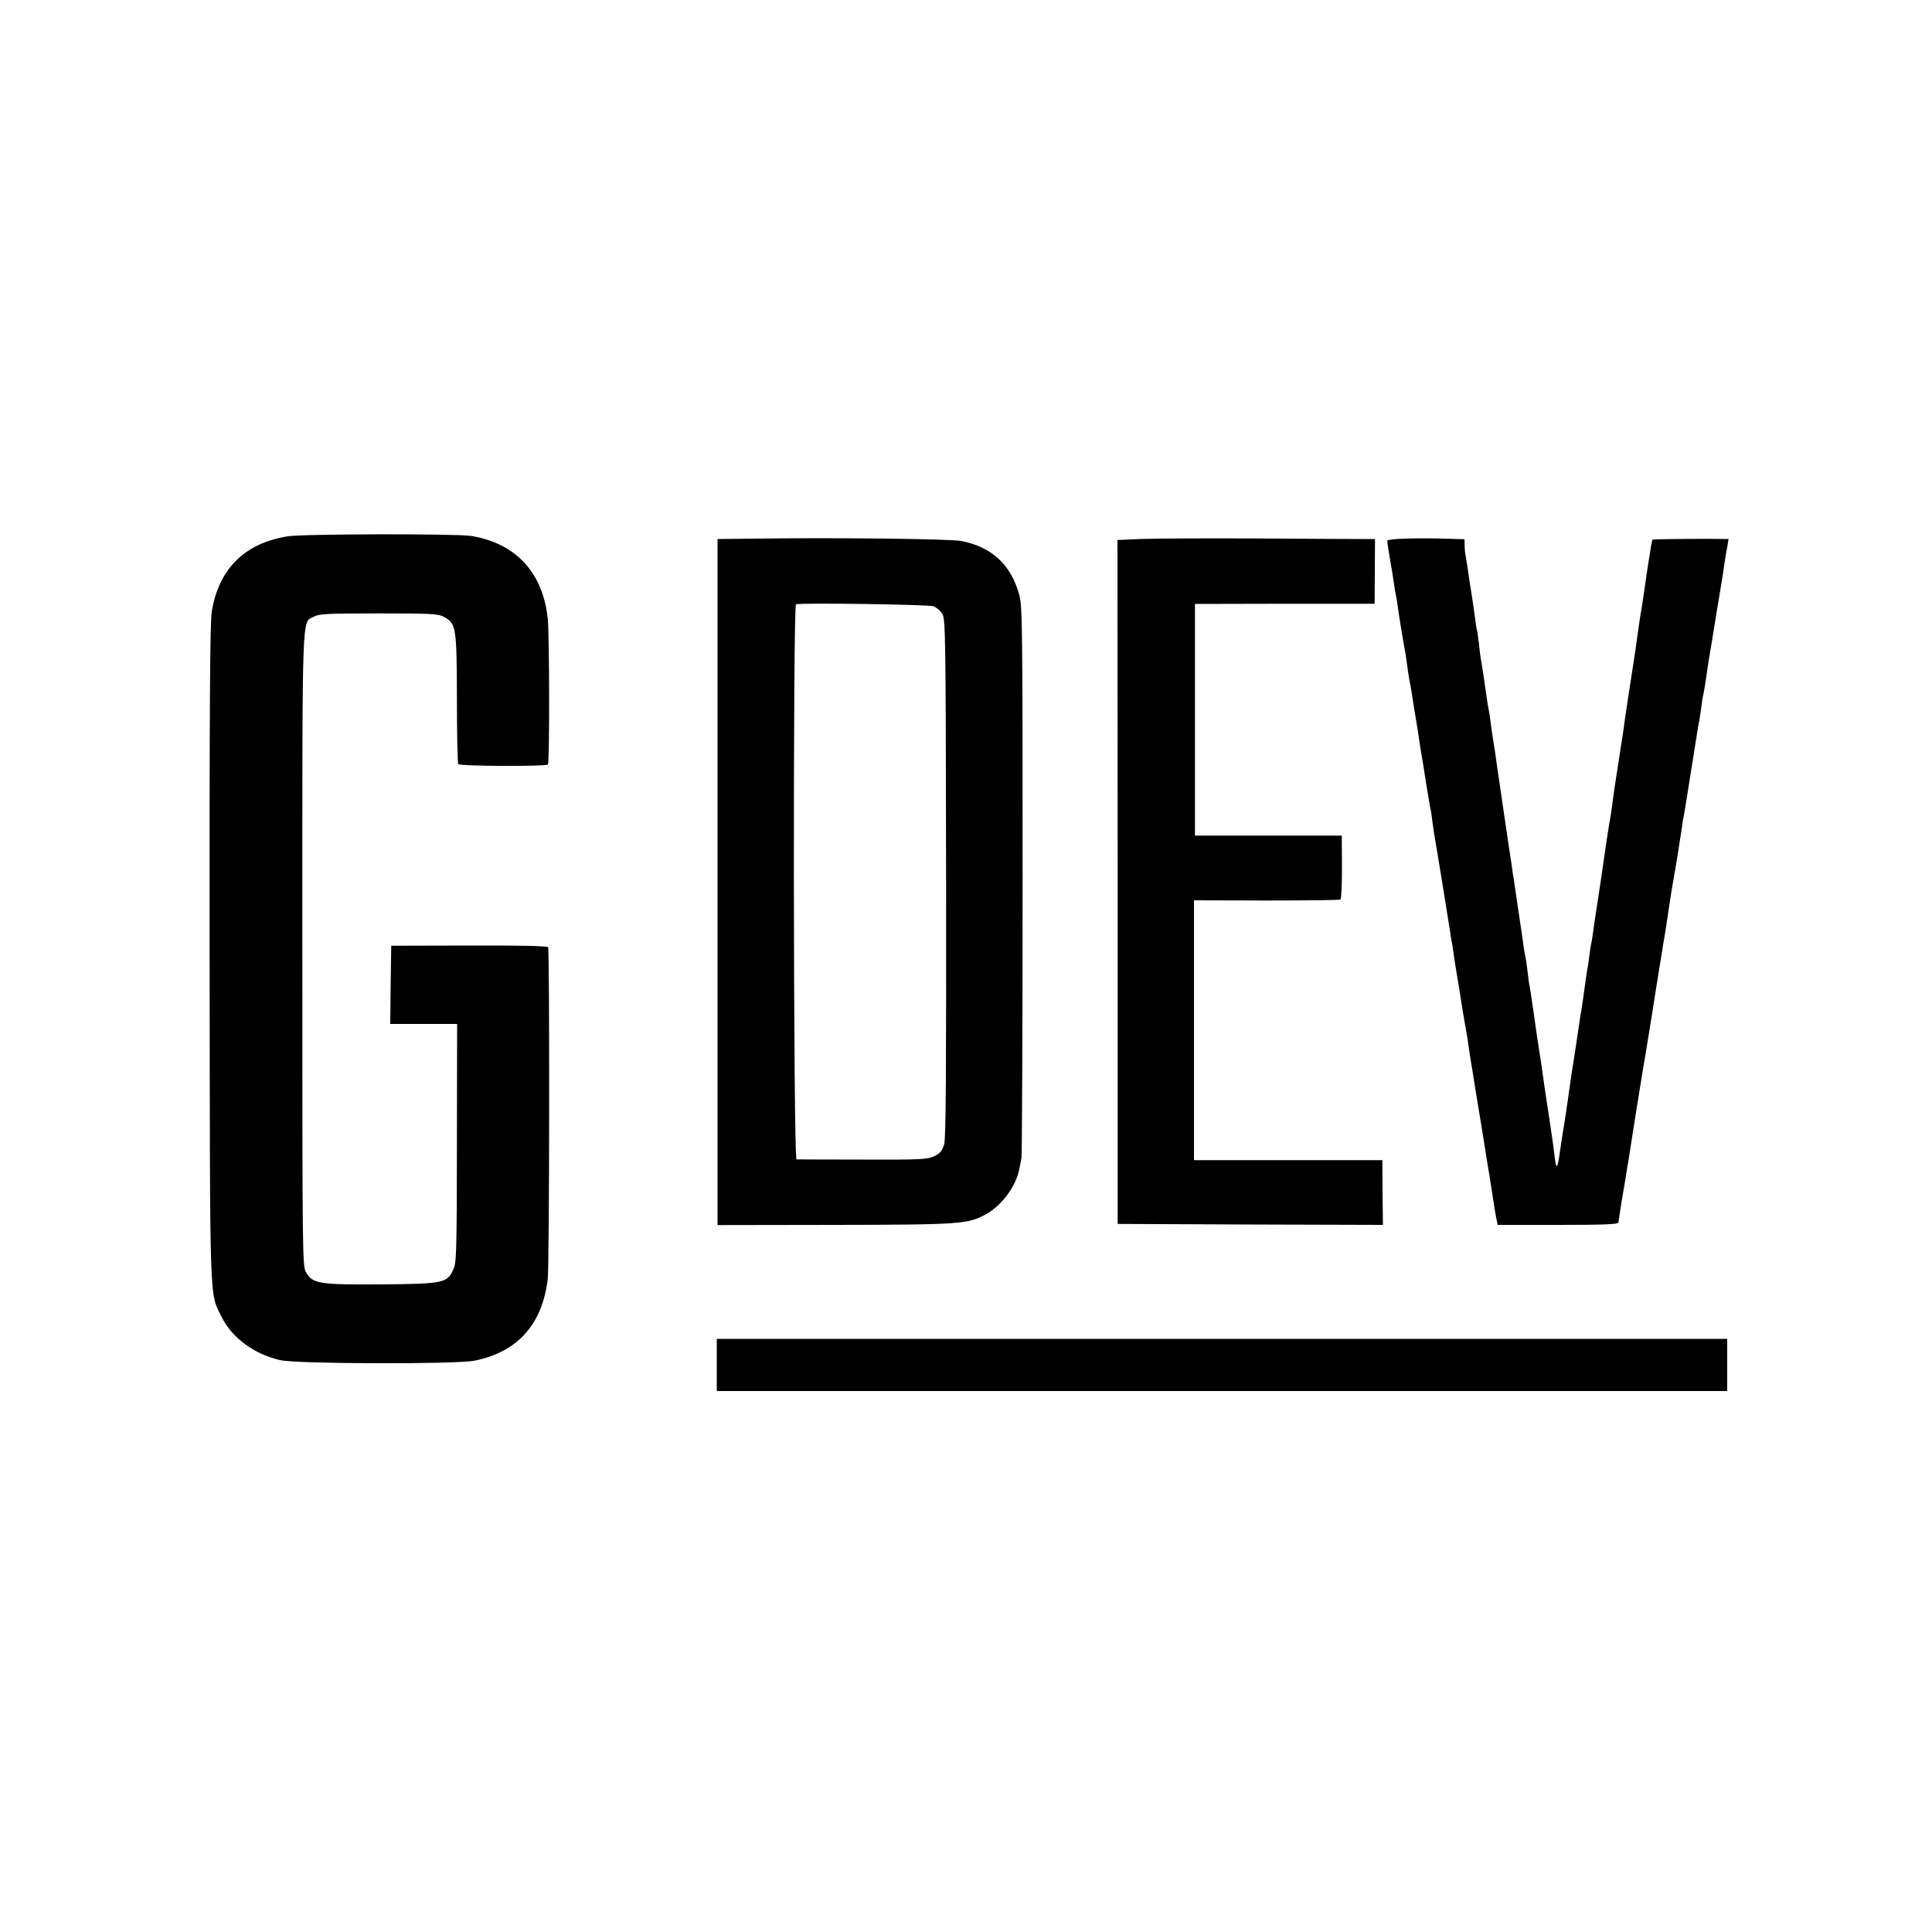 <?xml version="1.0" standalone="no"?>
<!DOCTYPE svg PUBLIC "-//W3C//DTD SVG 20010904//EN"
 "http://www.w3.org/TR/2001/REC-SVG-20010904/DTD/svg10.dtd">
<svg version="1.0" xmlns="http://www.w3.org/2000/svg"
 width="1000pt" height="1000pt" viewBox="0 0 1000 1000"
 preserveAspectRatio="xMidYMid meet">
<g transform="translate(0,1000) scale(0.1,-0.1)"
fill="#000000" stroke="none">
<path d="M1489 7224 c-223 -35 -358 -170 -393 -391 -9 -60 -12 -474 -11 -1768
2 -1859 -2 -1751 62 -1881 52 -107 168 -193 303 -224 83 -20 910 -22 1005 -3
223 44 352 188 380 422 9 69 10 1705 2 1718 -4 7 -157 10 -409 9 l-403 -1 -3
-202 -2 -203 173 0 173 0 -1 -617 c-1 -584 -2 -620 -20 -657 -32 -67 -51 -71
-371 -74 -319 -2 -355 3 -389 61 -20 31 -20 64 -20 1672 0 1795 -4 1689 59
1723 27 15 68 17 336 17 276 0 308 -2 338 -18 63 -34 66 -53 67 -422 0 -181 3
-334 7 -340 7 -11 453 -13 464 -2 9 8 8 677 -1 757 -26 238 -166 388 -396 426
-76 12 -869 11 -950 -2z"/>
<path d="M3905 7212 l-191 -2 0 -1775 0 -1776 606 1 c657 1 690 4 785 56 81
46 152 142 170 229 3 17 9 44 12 60 3 17 6 665 6 1440 0 1301 -1 1415 -17
1475 -42 156 -142 249 -301 280 -59 11 -665 18 -1070 12z m927 -350 c15 -6 35
-23 45 -39 17 -26 18 -95 20 -1365 1 -1018 -1 -1349 -10 -1381 -10 -34 -20
-46 -51 -61 -35 -17 -65 -19 -369 -18 -183 0 -338 1 -344 1 -17 1 -19 2867 -3
2873 27 9 688 -1 712 -10z"/>
<path d="M5900 7210 l-116 -5 1 -1770 0 -1770 686 -3 687 -2 -2 167 -1 168
-488 0 -487 0 0 672 0 673 375 -1 c206 0 378 2 383 5 5 3 8 78 8 168 l-1 163
-380 0 -380 0 0 600 0 599 465 1 465 0 1 168 1 167 -66 0 c-36 0 -284 1 -551
3 -267 1 -537 0 -600 -3z"/>
<path d="M7274 7212 c-52 -1 -94 -6 -94 -11 0 -5 6 -46 14 -92 8 -46 18 -104
21 -129 3 -25 8 -52 10 -60 2 -8 7 -35 10 -60 5 -41 29 -188 41 -250 2 -14 6
-43 9 -65 3 -22 7 -51 10 -65 3 -14 8 -41 11 -60 3 -19 9 -60 14 -90 12 -71
18 -106 25 -155 3 -23 8 -52 10 -65 3 -14 14 -83 25 -155 12 -71 22 -137 25
-145 2 -8 7 -40 10 -70 4 -30 11 -76 16 -102 7 -40 51 -309 75 -462 3 -21 7
-48 10 -59 2 -12 6 -39 9 -62 3 -22 12 -78 20 -125 8 -47 17 -103 20 -125 3
-22 10 -62 15 -90 5 -27 11 -63 14 -80 2 -16 9 -59 14 -95 6 -36 13 -83 17
-105 3 -22 17 -105 30 -185 13 -80 27 -163 30 -185 3 -22 11 -67 16 -100 6
-33 12 -71 14 -85 7 -47 25 -165 31 -192 l6 -28 312 0 c243 0 313 3 313 13 1
6 8 57 17 112 10 55 19 114 22 130 2 17 9 55 14 85 5 30 11 71 14 90 3 19 15
94 26 165 12 72 23 141 25 155 2 14 13 81 25 150 11 69 23 141 26 160 5 36 51
321 60 375 2 17 9 55 14 85 5 30 11 72 14 93 15 100 20 131 30 187 7 35 36
217 42 260 2 19 6 44 9 55 2 11 18 106 34 210 41 258 42 265 47 289 2 11 7 41
10 66 3 25 7 52 9 60 3 8 9 47 15 85 5 39 12 81 14 95 4 21 27 161 41 250 2
14 11 68 20 120 9 52 18 113 21 135 3 22 9 59 14 83 l7 42 -106 1 c-134 0
-285 -2 -288 -4 -1 -2 -4 -16 -7 -32 -2 -17 -8 -50 -12 -75 -4 -25 -8 -54 -10
-65 -12 -88 -26 -177 -29 -196 -3 -12 -10 -59 -16 -103 -6 -45 -13 -90 -14
-101 -17 -109 -27 -175 -40 -260 -8 -55 -18 -118 -20 -140 -3 -22 -12 -80 -20
-130 -24 -151 -35 -228 -40 -270 -3 -22 -9 -65 -15 -95 -5 -30 -11 -71 -14
-90 -7 -53 -56 -382 -61 -410 -2 -14 -7 -45 -10 -70 -3 -25 -8 -52 -10 -60 -2
-8 -6 -35 -9 -60 -3 -25 -7 -54 -10 -65 -3 -19 -12 -78 -22 -155 -3 -19 -7
-46 -9 -60 -3 -14 -7 -38 -9 -55 -15 -105 -38 -254 -42 -275 -2 -14 -6 -45
-10 -70 -3 -25 -14 -99 -24 -165 -11 -66 -22 -138 -25 -160 -13 -96 -20 -105
-28 -33 -3 29 -15 116 -27 193 -12 77 -23 151 -25 165 -7 55 -22 157 -40 270
-2 14 -9 61 -15 105 -16 112 -21 144 -26 169 -2 11 -6 44 -9 71 -3 28 -8 57
-10 65 -2 8 -7 35 -10 60 -3 25 -8 56 -10 70 -2 14 -11 75 -20 135 -9 61 -18
122 -20 136 -3 14 -7 41 -9 60 -3 19 -9 63 -15 99 -5 36 -19 130 -31 210 -11
80 -23 157 -25 171 -3 15 -7 47 -10 70 -3 24 -10 69 -15 99 -5 30 -12 78 -15
105 -4 28 -8 57 -10 65 -2 8 -7 35 -10 60 -11 78 -24 168 -31 204 -2 10 -6 44
-9 75 -4 31 -8 63 -11 71 -2 8 -6 35 -9 60 -5 39 -14 102 -30 200 -2 14 -7 45
-10 70 -4 25 -9 52 -10 60 -2 8 -4 29 -4 47 l-1 32 -106 3 c-58 2 -148 2 -200
0z"/>
<path d="M3710 2935 l0 -135 2615 0 2615 0 0 135 0 135 -2615 0 -2615 0 0
-135z"/>
</g>
</svg>
